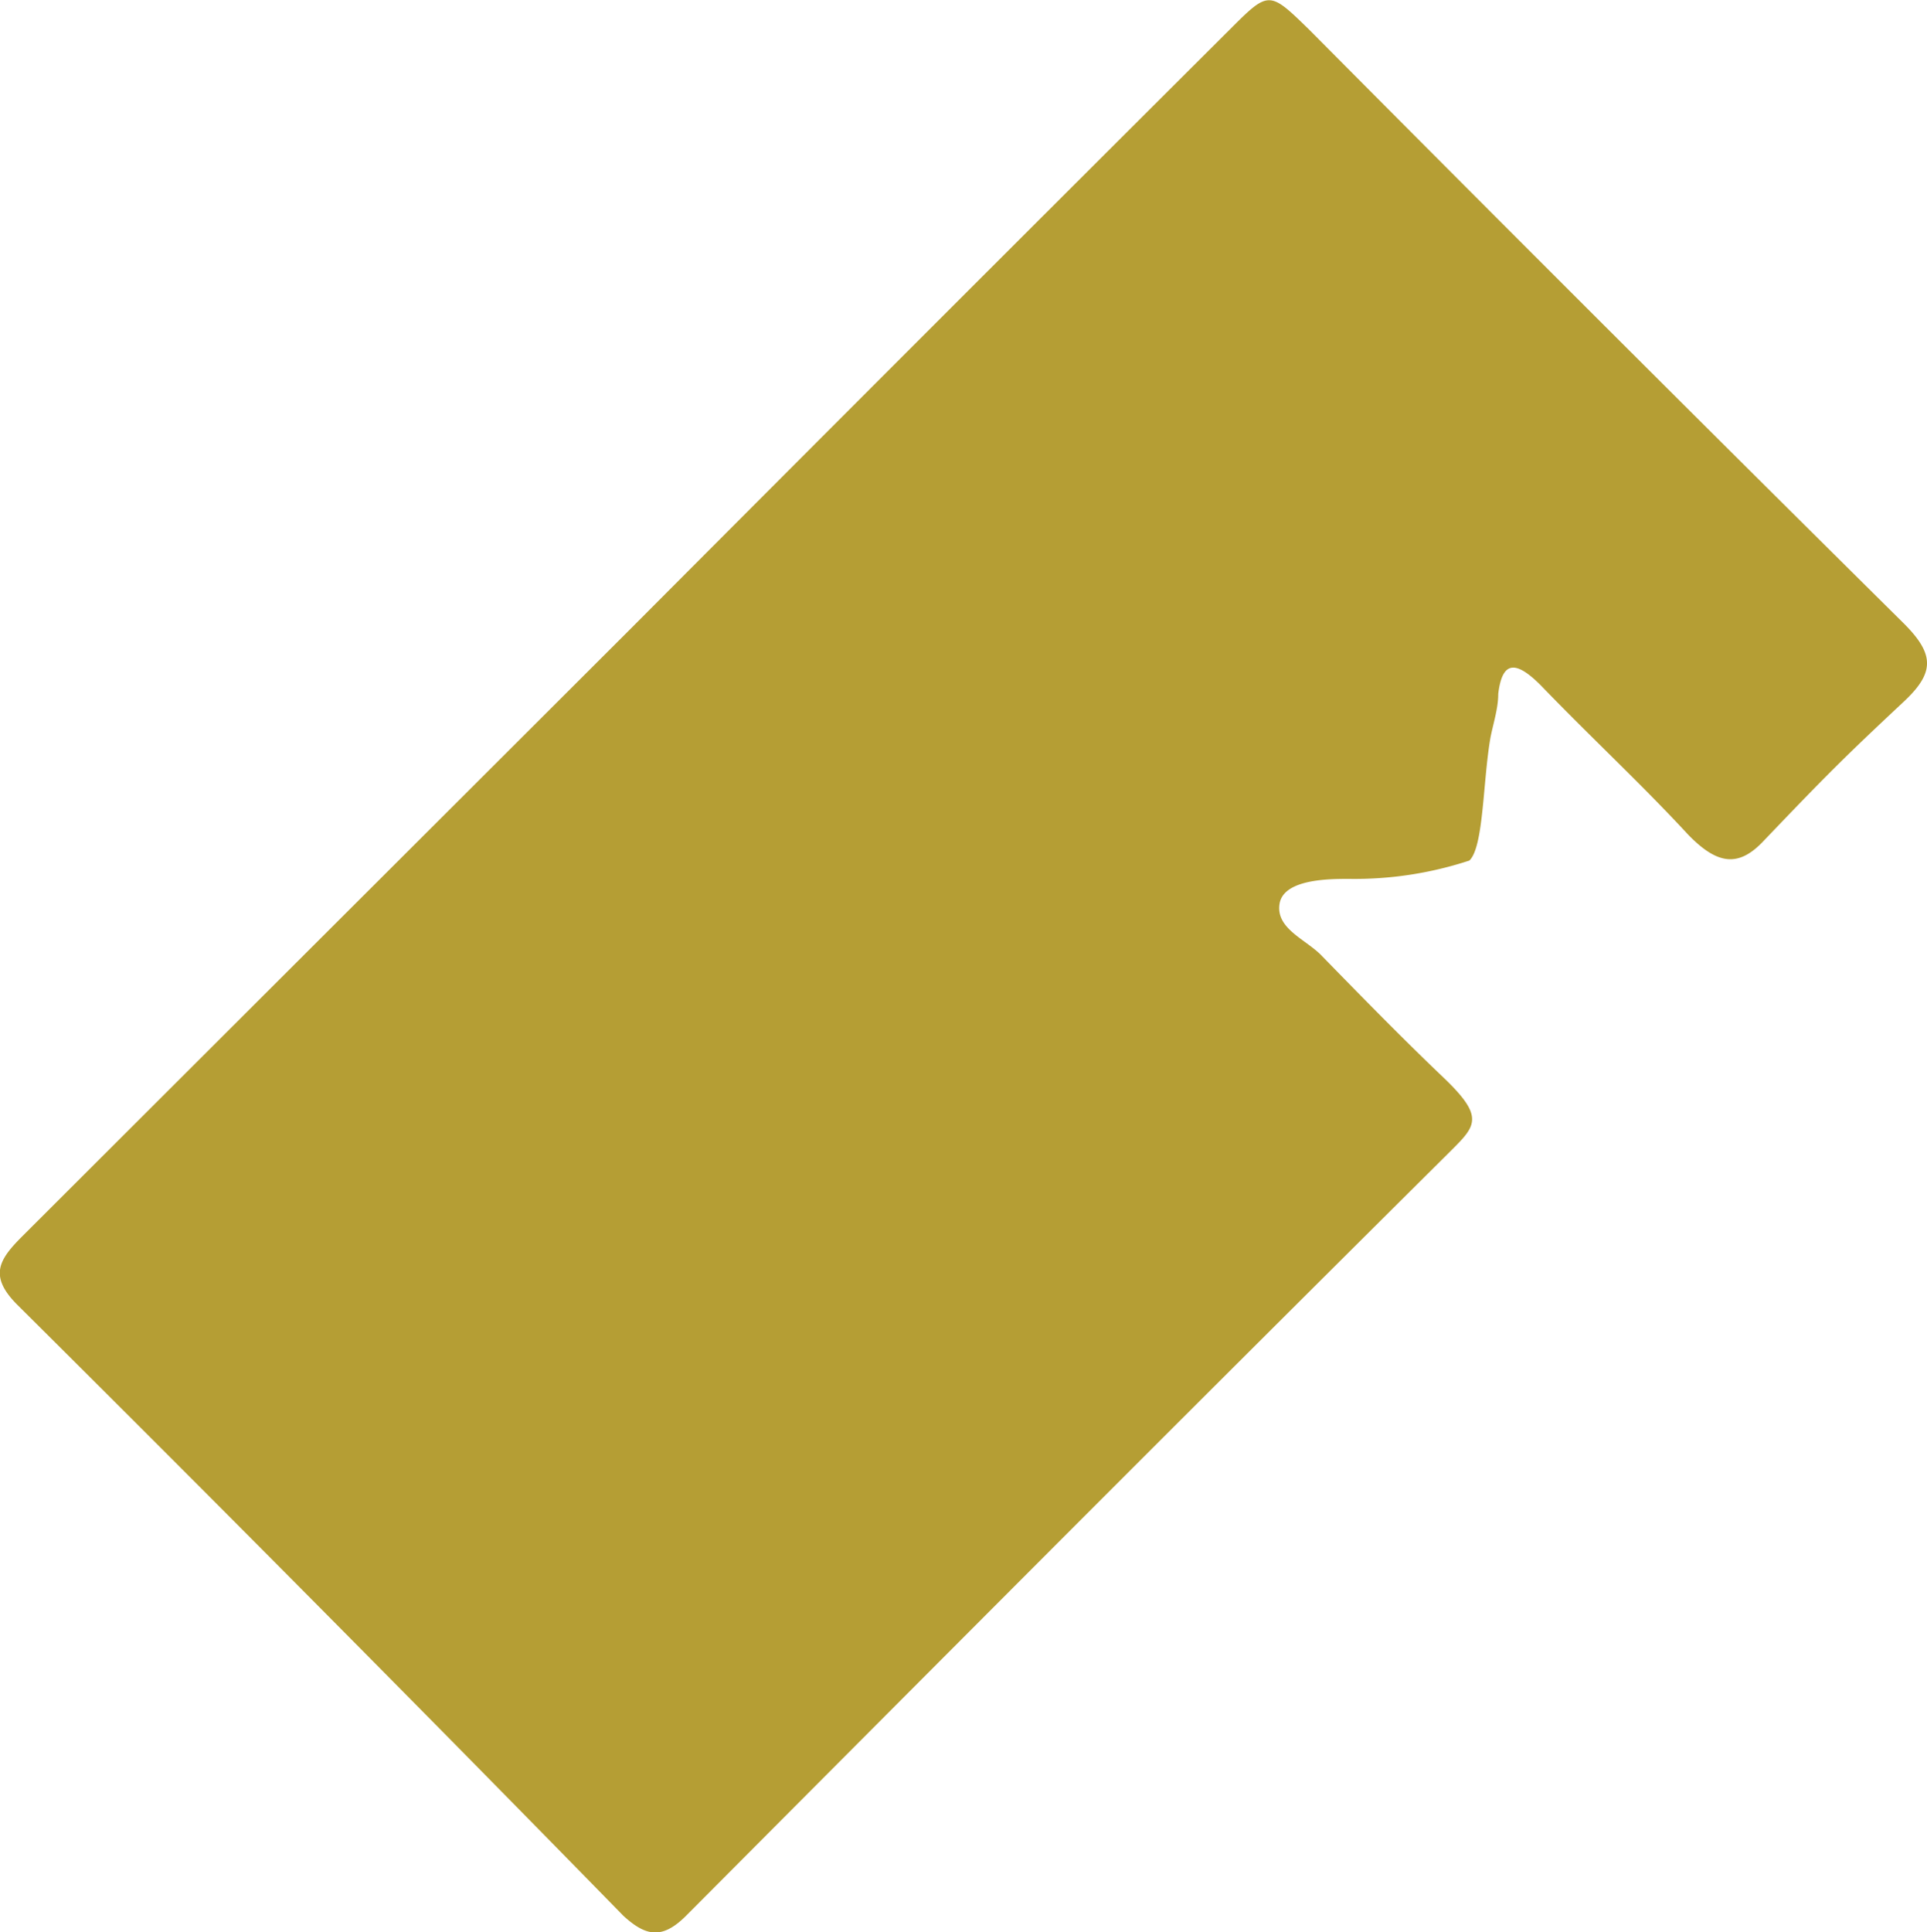 <svg viewBox="0 0 20 20.05" xmlns="http://www.w3.org/2000/svg"><path d="m6.53 6.54q3.11-3.12 6.23-6.23c.41-.41.41-.41.83 0q3.07 3.09 6.17 6.16c.32.32.32.51 0 .81-.62.58-.8.76-1.45 1.44-.26.28-.48.26-.79-.06-.49-.53-1-1-1.53-1.55-.27-.27-.4-.24-.44.09 0 .15-.05.3-.08.45-.08.45-.07 1.14-.22 1.28a3.81 3.81 0 0 1 -1.25.19c-.2 0-.68 0-.72.26s.28.37.44.54c.42.43.83.85 1.26 1.26s.34.5.08.76c-2.94 2.92-5.31 5.3-7.94 7.94-.25.25-.42.21-.65 0q-3.11-3.18-6.29-6.34c-.3-.3-.19-.47.05-.71z" fill="#b59e34"/></svg>